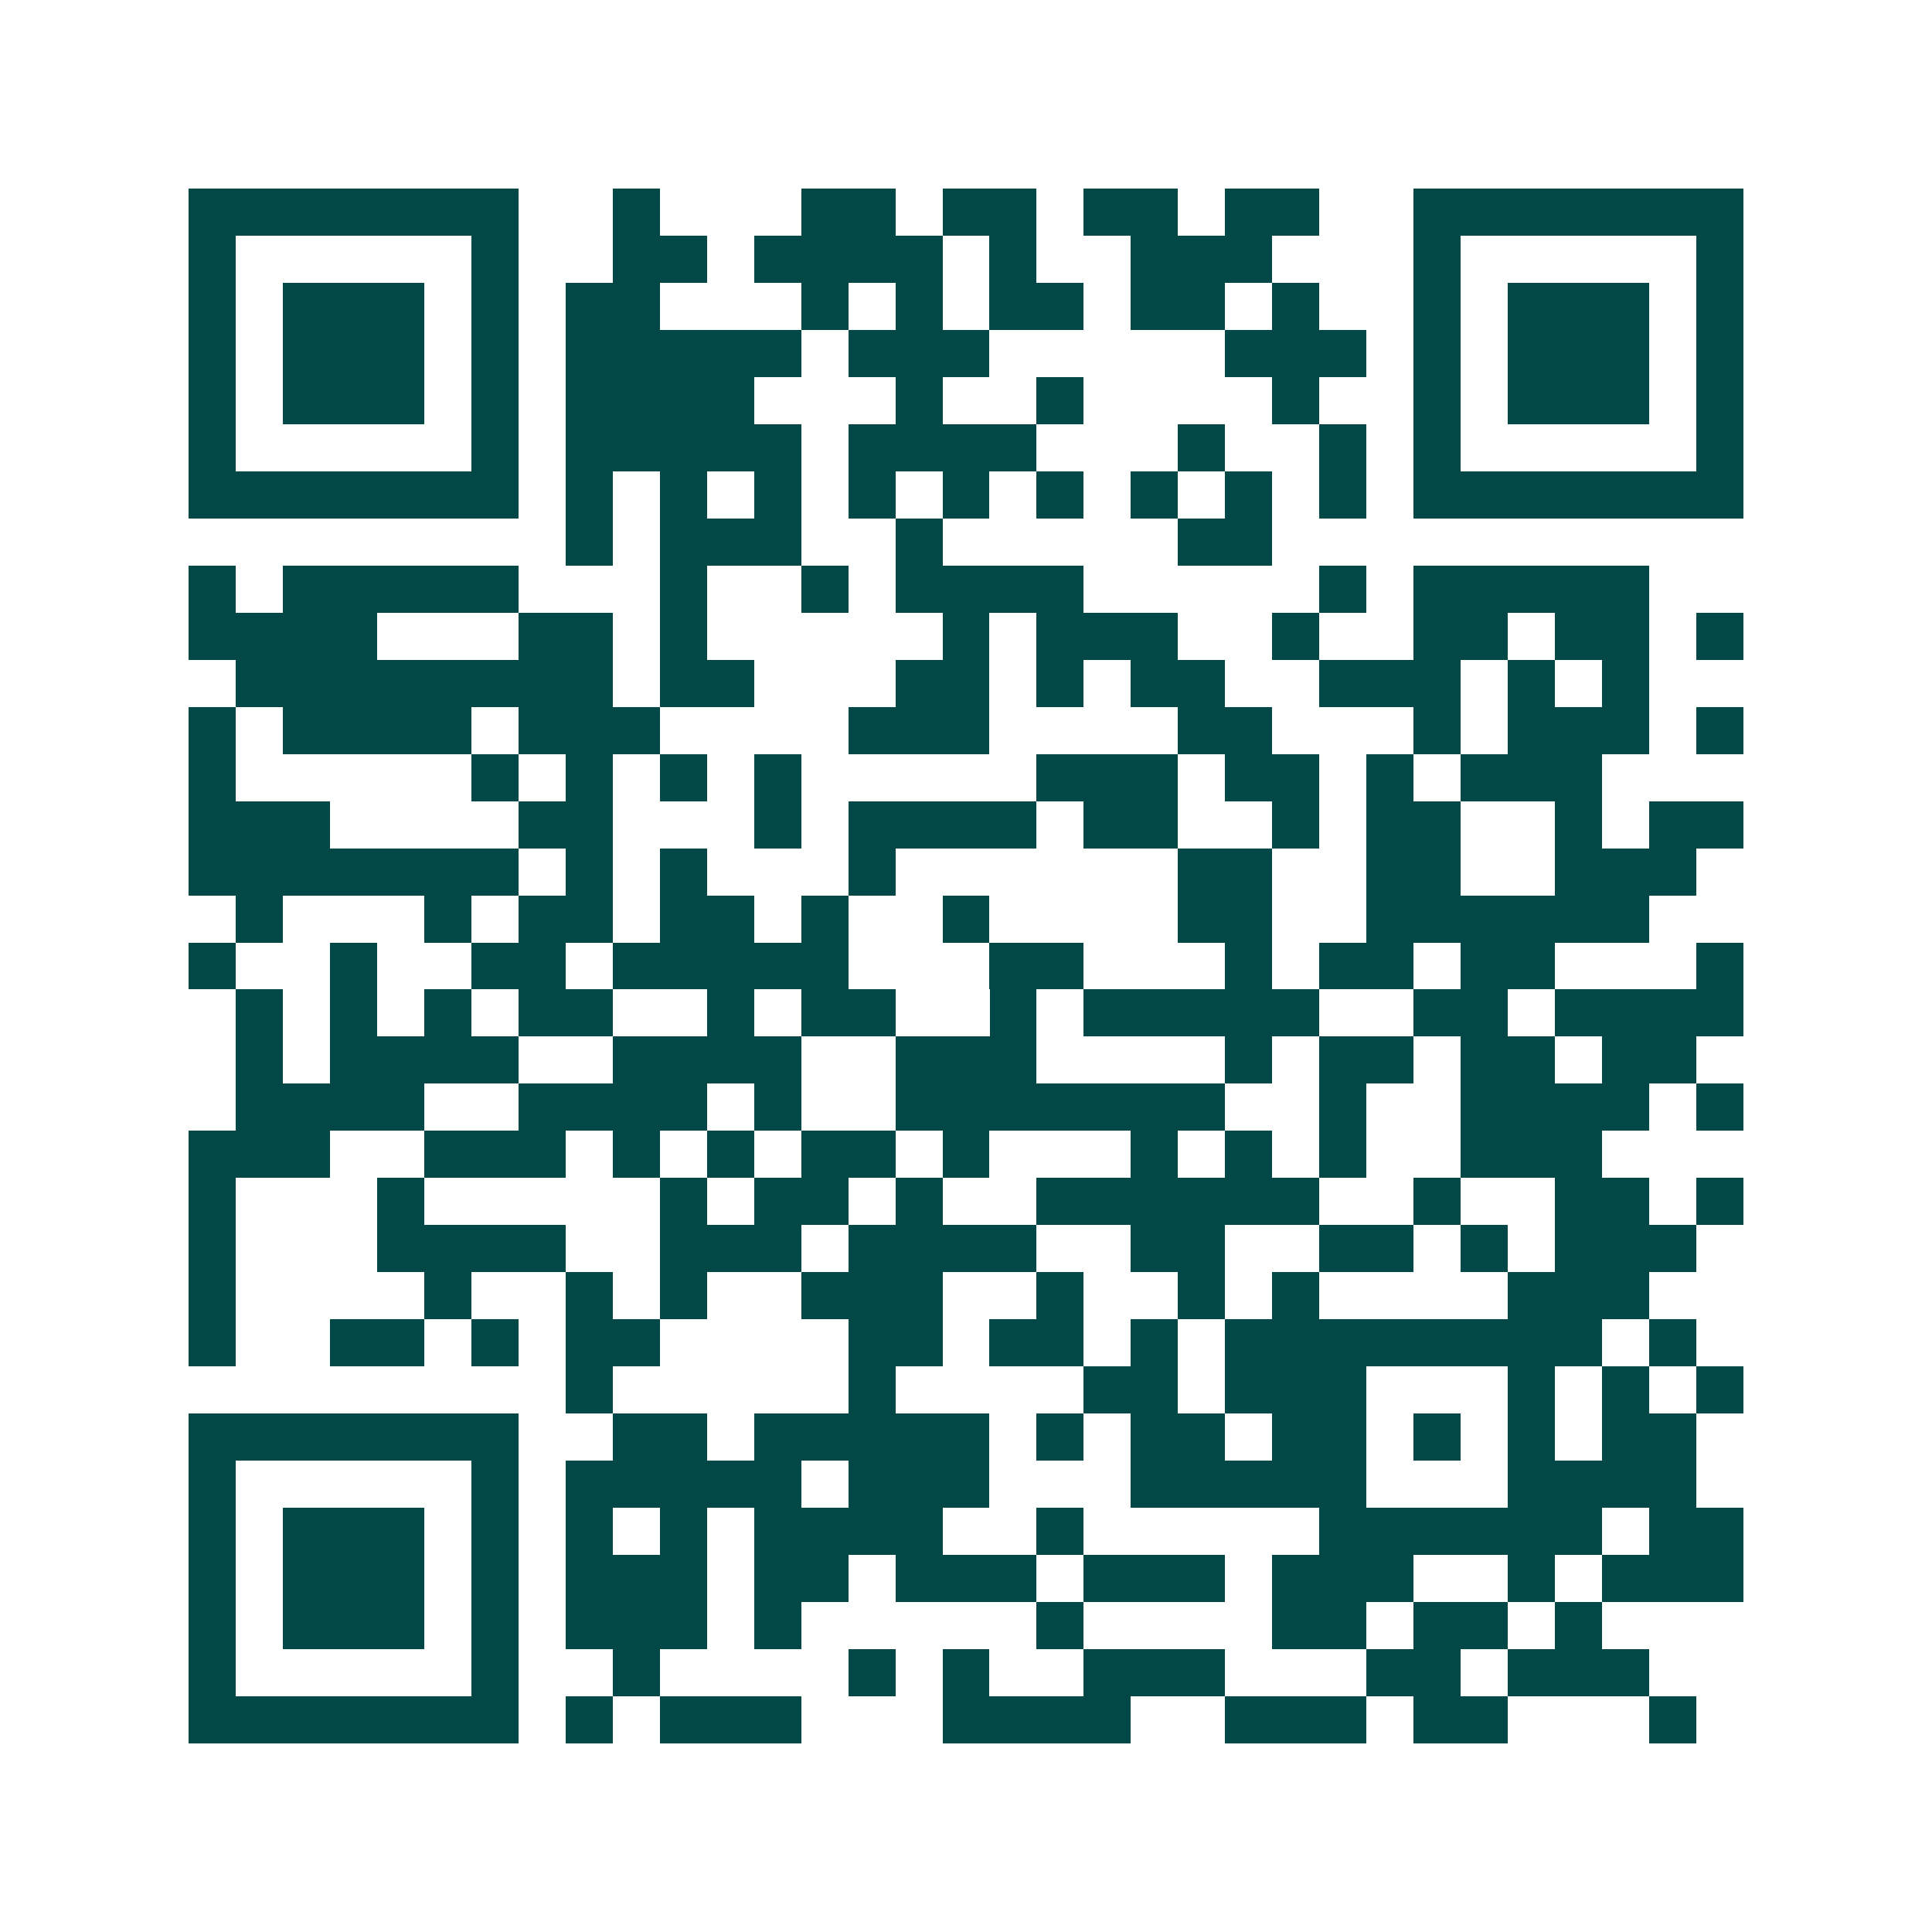 <svg xmlns="http://www.w3.org/2000/svg" width="200" height="200" viewBox="0 0 41 41" shape-rendering="crispEdges"><path fill="#ffffff" d="M0 0h41v41H0z"/><path stroke="#014847" d="M4 4.5h7m2 0h1m3 0h2m1 0h2m1 0h2m1 0h2m2 0h7M4 5.5h1m5 0h1m2 0h2m1 0h4m1 0h1m2 0h3m3 0h1m5 0h1M4 6.5h1m1 0h3m1 0h1m1 0h2m3 0h1m1 0h1m1 0h2m1 0h2m1 0h1m2 0h1m1 0h3m1 0h1M4 7.5h1m1 0h3m1 0h1m1 0h5m1 0h3m5 0h3m1 0h1m1 0h3m1 0h1M4 8.5h1m1 0h3m1 0h1m1 0h4m3 0h1m2 0h1m4 0h1m2 0h1m1 0h3m1 0h1M4 9.5h1m5 0h1m1 0h5m1 0h4m3 0h1m2 0h1m1 0h1m5 0h1M4 10.5h7m1 0h1m1 0h1m1 0h1m1 0h1m1 0h1m1 0h1m1 0h1m1 0h1m1 0h1m1 0h7M12 11.5h1m1 0h3m2 0h1m5 0h2M4 12.5h1m1 0h5m3 0h1m2 0h1m1 0h4m5 0h1m1 0h5M4 13.5h4m3 0h2m1 0h1m5 0h1m1 0h3m2 0h1m2 0h2m1 0h2m1 0h1M5 14.5h8m1 0h2m3 0h2m1 0h1m1 0h2m2 0h3m1 0h1m1 0h1M4 15.5h1m1 0h4m1 0h3m4 0h3m4 0h2m3 0h1m1 0h3m1 0h1M4 16.5h1m5 0h1m1 0h1m1 0h1m1 0h1m5 0h3m1 0h2m1 0h1m1 0h3M4 17.5h3m4 0h2m3 0h1m1 0h4m1 0h2m2 0h1m1 0h2m2 0h1m1 0h2M4 18.5h7m1 0h1m1 0h1m3 0h1m6 0h2m2 0h2m2 0h3M5 19.5h1m3 0h1m1 0h2m1 0h2m1 0h1m2 0h1m4 0h2m2 0h6M4 20.5h1m2 0h1m2 0h2m1 0h5m3 0h2m3 0h1m1 0h2m1 0h2m3 0h1M5 21.5h1m1 0h1m1 0h1m1 0h2m2 0h1m1 0h2m2 0h1m1 0h5m2 0h2m1 0h4M5 22.5h1m1 0h4m2 0h4m2 0h3m4 0h1m1 0h2m1 0h2m1 0h2M5 23.5h4m2 0h4m1 0h1m2 0h7m2 0h1m2 0h4m1 0h1M4 24.5h3m2 0h3m1 0h1m1 0h1m1 0h2m1 0h1m3 0h1m1 0h1m1 0h1m2 0h3M4 25.5h1m3 0h1m5 0h1m1 0h2m1 0h1m2 0h6m2 0h1m2 0h2m1 0h1M4 26.5h1m3 0h4m2 0h3m1 0h4m2 0h2m2 0h2m1 0h1m1 0h3M4 27.5h1m4 0h1m2 0h1m1 0h1m2 0h3m2 0h1m2 0h1m1 0h1m4 0h3M4 28.5h1m2 0h2m1 0h1m1 0h2m4 0h2m1 0h2m1 0h1m1 0h8m1 0h1M12 29.5h1m5 0h1m4 0h2m1 0h3m3 0h1m1 0h1m1 0h1M4 30.5h7m2 0h2m1 0h5m1 0h1m1 0h2m1 0h2m1 0h1m1 0h1m1 0h2M4 31.5h1m5 0h1m1 0h5m1 0h3m3 0h5m3 0h4M4 32.5h1m1 0h3m1 0h1m1 0h1m1 0h1m1 0h4m2 0h1m5 0h6m1 0h2M4 33.5h1m1 0h3m1 0h1m1 0h3m1 0h2m1 0h3m1 0h3m1 0h3m2 0h1m1 0h3M4 34.5h1m1 0h3m1 0h1m1 0h3m1 0h1m5 0h1m4 0h2m1 0h2m1 0h1M4 35.5h1m5 0h1m2 0h1m4 0h1m1 0h1m2 0h3m3 0h2m1 0h3M4 36.5h7m1 0h1m1 0h3m3 0h4m2 0h3m1 0h2m3 0h1"/></svg>
